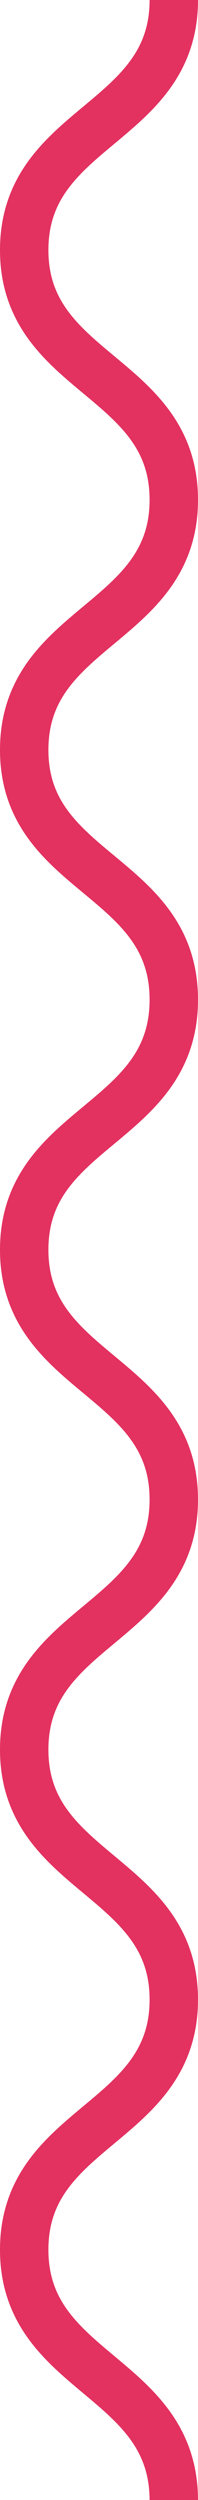 <?xml version="1.0" encoding="UTF-8"?> <svg xmlns="http://www.w3.org/2000/svg" xmlns:xlink="http://www.w3.org/1999/xlink" viewBox="0 0 8.18 102.98"> <defs> <style>.cls-1{fill:none;stroke-miterlimit:10;stroke-width:2px;stroke:url(#linear-gradient);}</style> <linearGradient id="linear-gradient" y1="51.49" x2="8.18" y2="51.49" gradientUnits="userSpaceOnUse"> <stop offset="1" stop-color="#e33160"></stop> <stop offset="1" stop-color="#8a3159"></stop> </linearGradient> </defs> <g id="Layer_2" data-name="Layer 2"> <g id="Слой_5" data-name="Слой 5"> <path class="cls-1" d="M7.18,0C7.18,5.15,1,5.15,1,10.3s6.18,5.14,6.18,10.29S1,25.74,1,30.89,7.18,36,7.18,41.18,1,46.33,1,51.48s6.18,5.14,6.18,10.29S1,66.92,1,72.07s6.18,5.15,6.18,10.3S1,87.52,1,92.67,7.18,97.82,7.18,103"></path> </g> </g> </svg> 